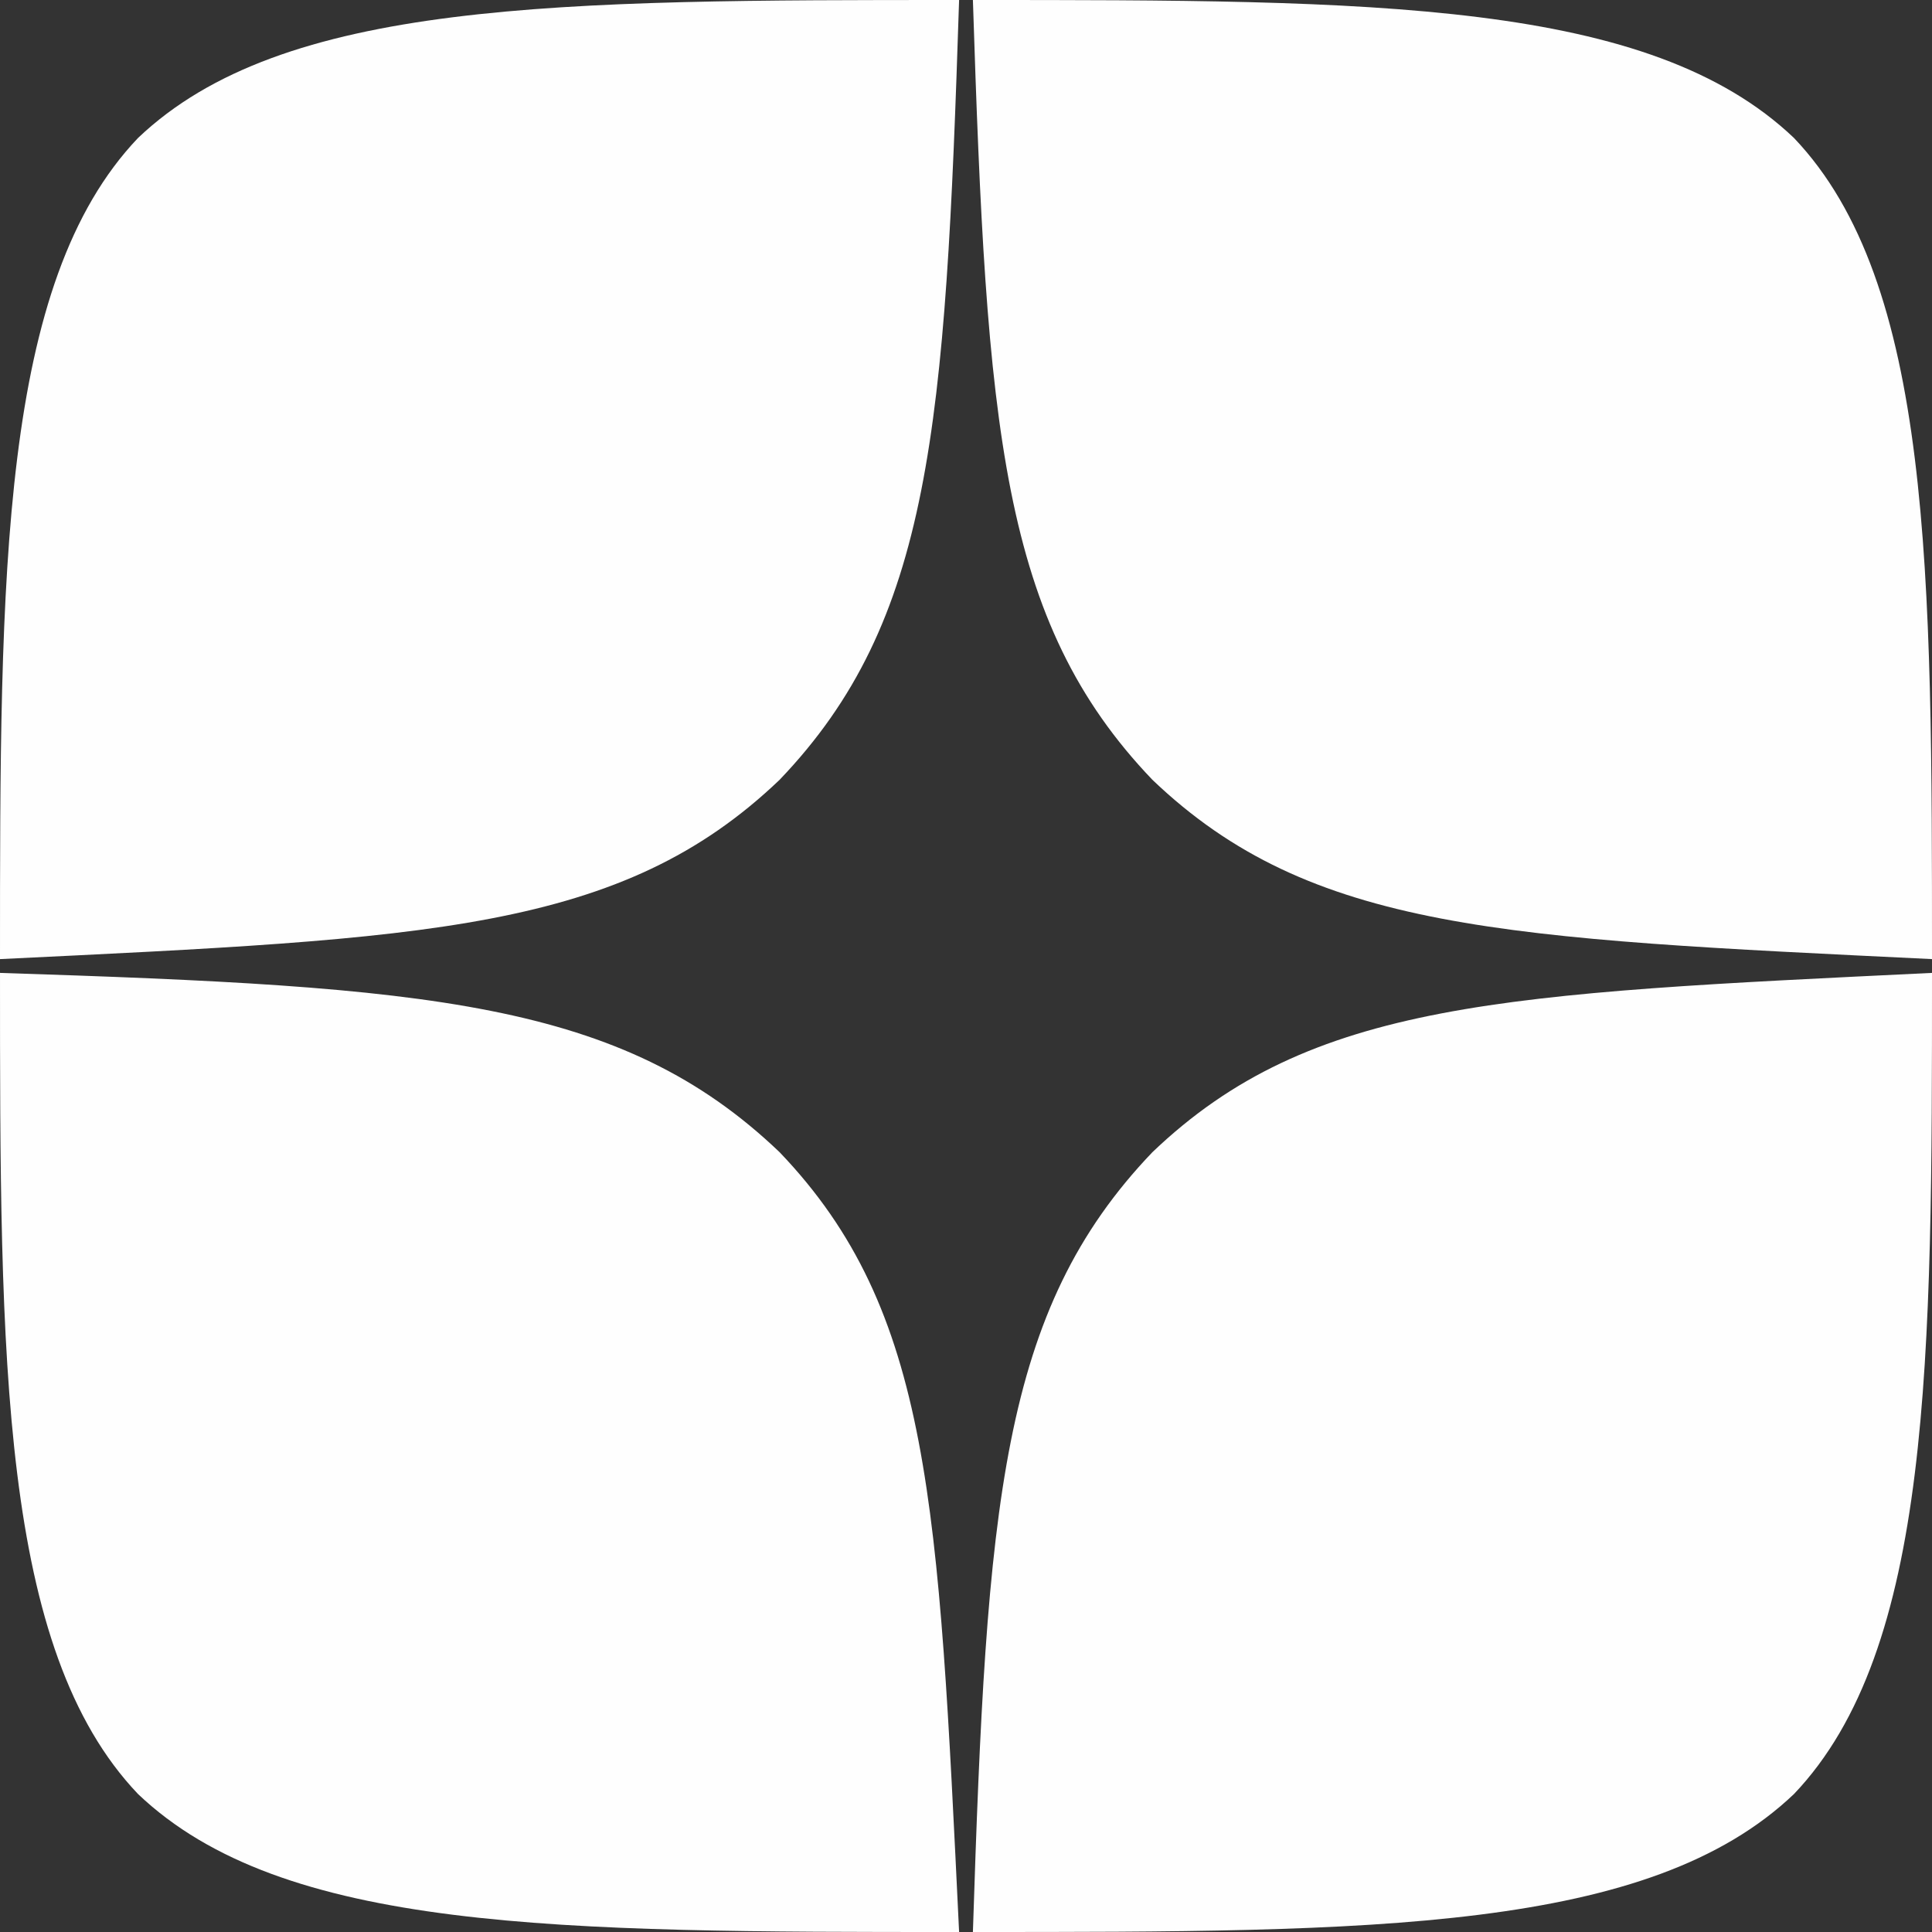 <svg version="1.2" xmlns="http://www.w3.org/2000/svg" viewBox="0 0 28 28" width="28" height="28">
	<rect x="0" y="0" width="28" height="28" fill="#333333" stroke="none"/>
	<title>yandex_zen-svg</title>
	<style>
		.s0 { fill: #fefefe }
	</style>
	<g id="surface1">
		<path id="Layer" fill-rule="evenodd" class="s0" d="m28 14.1c0 5.6 0 9.8-2 11.9c-2.1 2-6.1 2-11.9 2c0.2-6.2 0.4-9 2.6-11.3c2.3-2.2 5.1-2.3 11.3-2.6zm-16.7 2.6c2.2 2.3 2.3 5.1 2.6 11.3c-5.8 0-9.8 0-11.9-2c-2-2.1-2-6.3-2-11.9c6.2 0.2 9 0.4 11.3 2.6zm0-5.4c-2.3 2.2-5.1 2.3-11.3 2.6c0-5.6 0-9.8 2-11.9c2.1-2 6.1-2 11.9-2c-0.2 6.2-0.4 9-2.6 11.3zm5.4 0c-2.2-2.3-2.4-5.1-2.6-11.3c5.8 0 9.8 0 11.9 2c2 2.1 2 6.3 2 11.9c-6.2-0.3-9-0.4-11.3-2.6z" />
	</g>
</svg>